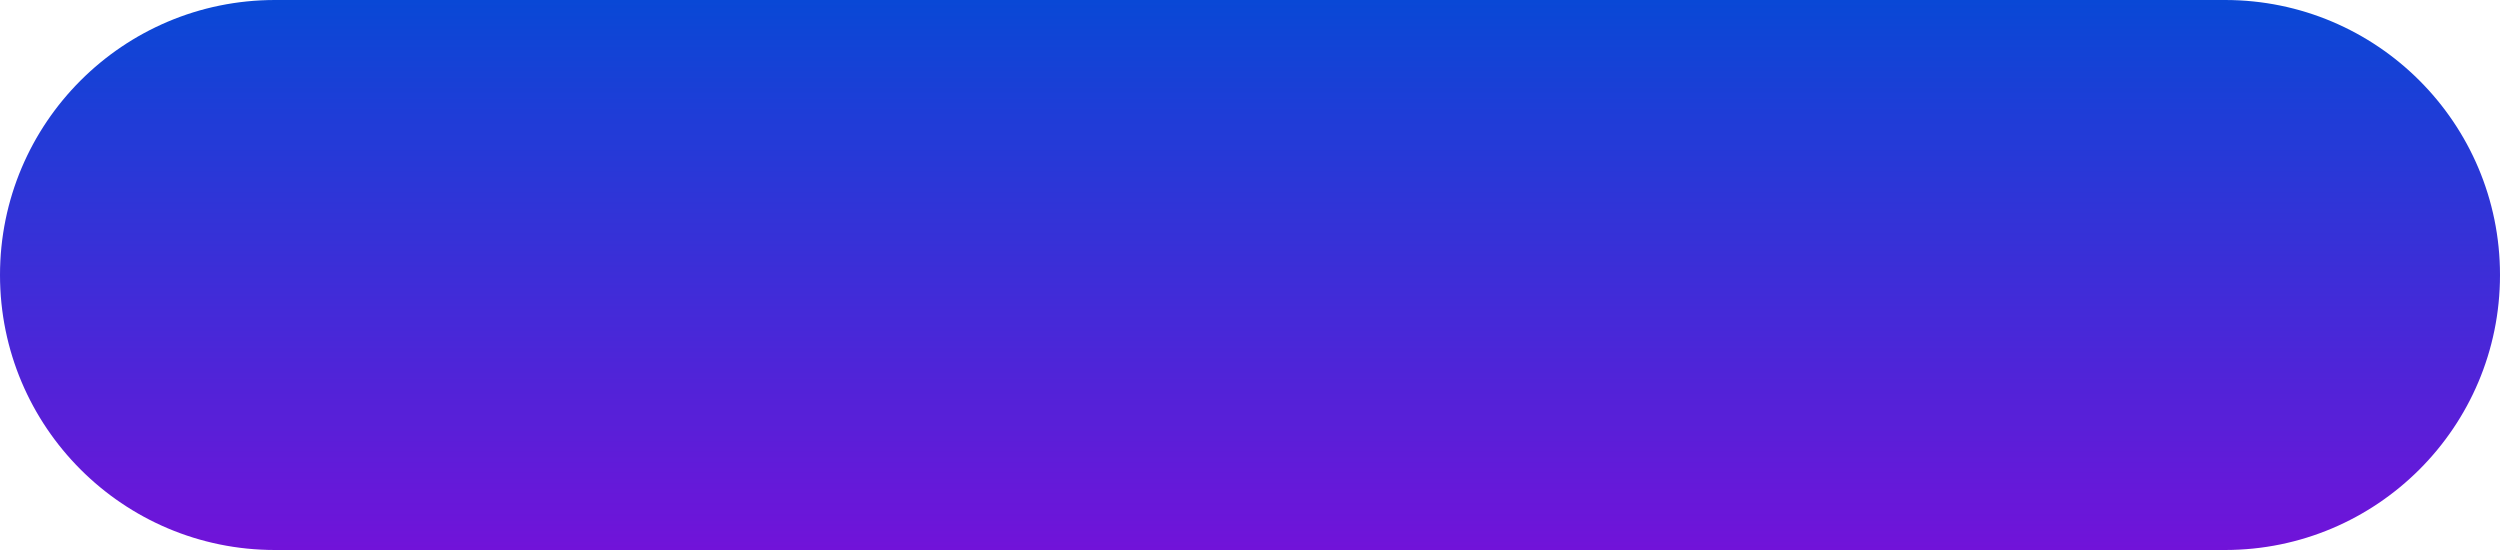 <svg width="200" height="44" viewBox="0 0 200 44" fill="none" xmlns="http://www.w3.org/2000/svg">
<path fill-rule="evenodd" clip-rule="evenodd" d="M0 22C0 9.85 9.85 0 22 0H178C190.15 0 200 9.85 200 22V22C200 34.15 190.15 44 178 44H22C9.85 44 0 34.15 0 22V22Z" fill="url(#paint0_linear_0_47)"/>
<defs>
<linearGradient id="paint0_linear_0_47" x1="0" y1="0" x2="0" y2="44" gradientUnits="userSpaceOnUse">
<stop stop-color="#0948D6"/>
<stop offset="1" stop-color="#7113D9"/>
</linearGradient>
</defs>
</svg>
